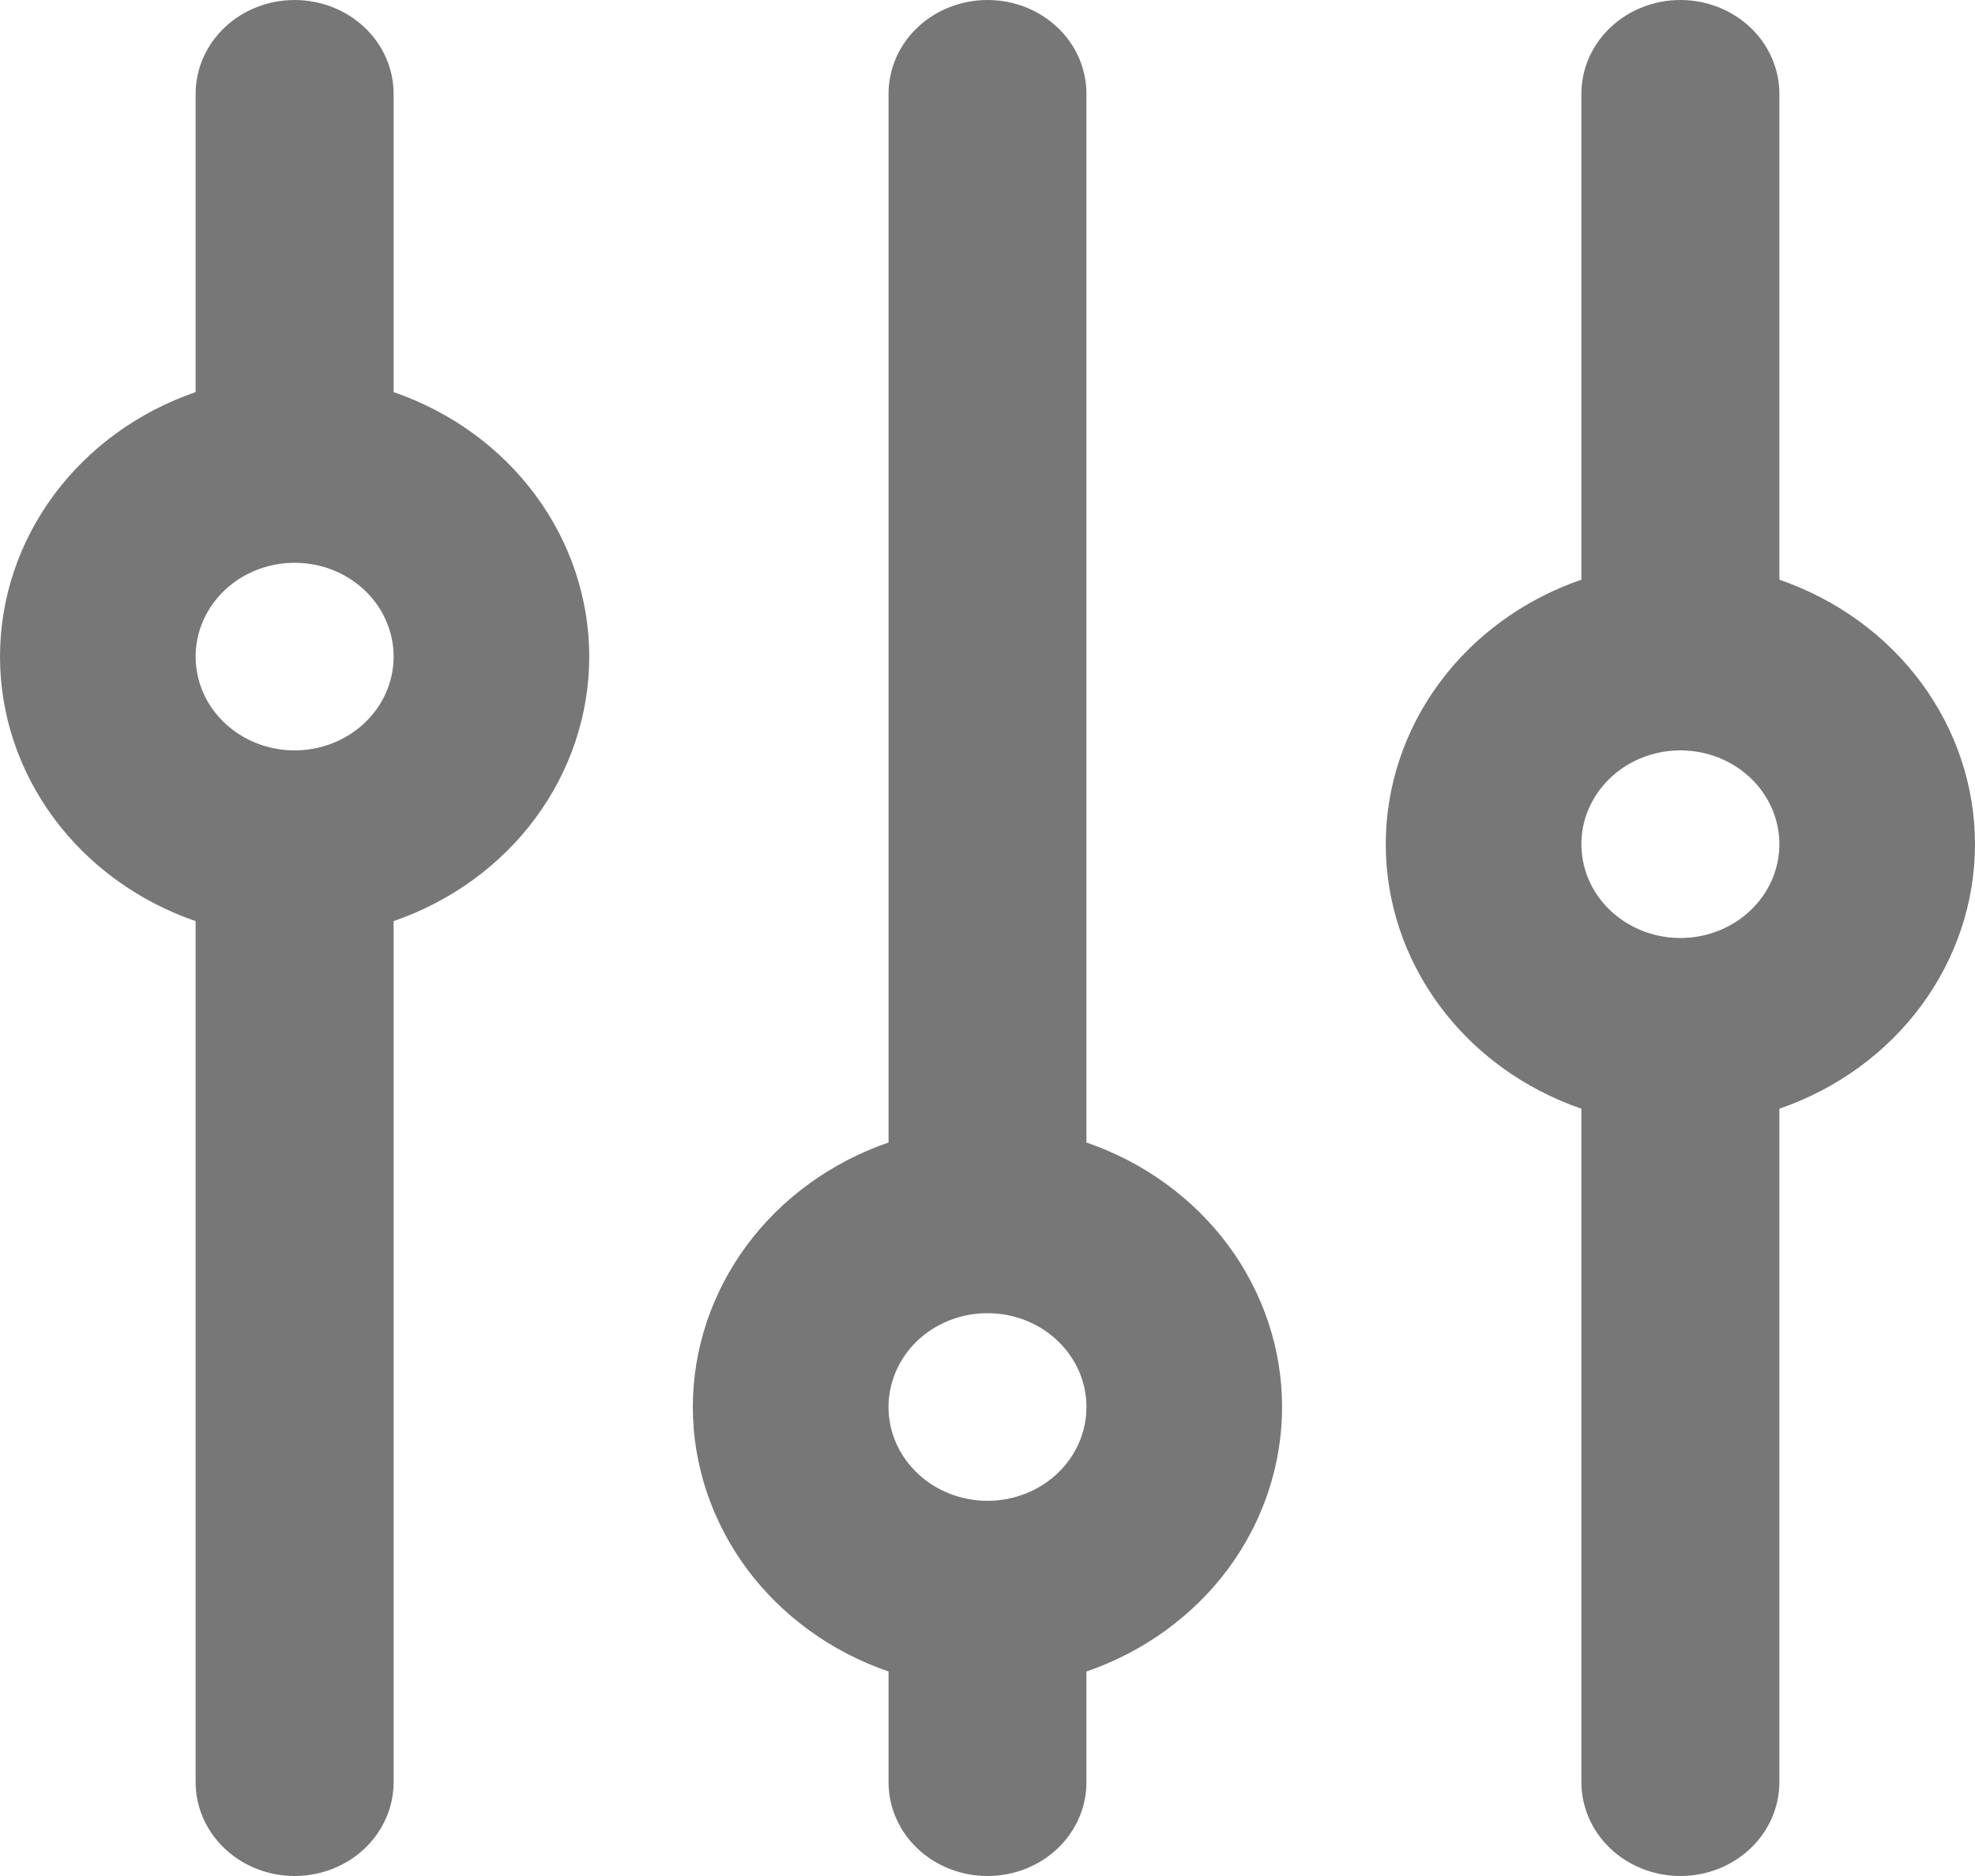 <svg width="20" height="19" viewBox="0 0 20 19" fill="none" xmlns="http://www.w3.org/2000/svg">
<path d="M18.019 5.871V0.95C18.019 0.698 17.913 0.456 17.725 0.278C17.537 0.1 17.282 0 17.017 0C16.751 0 16.496 0.1 16.308 0.278C16.12 0.456 16.014 0.698 16.014 0.95V5.871C15.434 6.071 14.932 6.435 14.578 6.914C14.223 7.394 14.033 7.965 14.033 8.55C14.033 9.135 14.223 9.706 14.578 10.186C14.932 10.665 15.434 11.029 16.014 11.229V18.05C16.014 18.302 16.12 18.544 16.308 18.722C16.496 18.9 16.751 19 17.017 19C17.282 19 17.537 18.9 17.725 18.722C17.913 18.544 18.019 18.302 18.019 18.05V11.229C18.599 11.029 19.101 10.665 19.455 10.186C19.81 9.706 20 9.135 20 8.55C20 7.965 19.81 7.394 19.455 6.914C19.101 6.435 18.599 6.071 18.019 5.871ZM17.017 9.5C16.818 9.5 16.625 9.444 16.46 9.34C16.295 9.236 16.166 9.087 16.09 8.914C16.015 8.74 15.995 8.549 16.033 8.365C16.072 8.18 16.168 8.011 16.308 7.878C16.448 7.745 16.627 7.655 16.821 7.618C17.015 7.582 17.217 7.6 17.4 7.672C17.583 7.744 17.74 7.866 17.85 8.022C17.96 8.178 18.019 8.362 18.019 8.55C18.019 8.802 17.913 9.044 17.725 9.222C17.537 9.4 17.282 9.5 17.017 9.5ZM11.002 11.571V0.95C11.002 0.698 10.897 0.456 10.709 0.278C10.521 0.1 10.266 0 10 0C9.734 0 9.479 0.1 9.291 0.278C9.103 0.456 8.998 0.698 8.998 0.95V11.571C8.417 11.771 7.916 12.135 7.561 12.614C7.207 13.094 7.016 13.665 7.016 14.25C7.016 14.835 7.207 15.406 7.561 15.886C7.916 16.365 8.417 16.729 8.998 16.929V18.05C8.998 18.302 9.103 18.544 9.291 18.722C9.479 18.9 9.734 19 10 19C10.266 19 10.521 18.9 10.709 18.722C10.897 18.544 11.002 18.302 11.002 18.05V16.929C11.583 16.729 12.084 16.365 12.439 15.886C12.793 15.406 12.983 14.835 12.983 14.25C12.983 13.665 12.793 13.094 12.439 12.614C12.084 12.135 11.583 11.771 11.002 11.571ZM10 15.2C9.802 15.2 9.608 15.144 9.443 15.04C9.278 14.935 9.15 14.787 9.074 14.614C8.998 14.44 8.978 14.249 9.017 14.065C9.056 13.88 9.151 13.711 9.291 13.578C9.431 13.445 9.61 13.355 9.804 13.318C9.999 13.282 10.2 13.3 10.384 13.372C10.567 13.444 10.723 13.566 10.833 13.722C10.944 13.878 11.002 14.062 11.002 14.25C11.002 14.502 10.897 14.744 10.709 14.922C10.521 15.1 10.266 15.2 10 15.2ZM3.986 3.971V0.95C3.986 0.698 3.88 0.456 3.692 0.278C3.504 0.1 3.249 0 2.983 0C2.718 0 2.463 0.1 2.275 0.278C2.087 0.456 1.981 0.698 1.981 0.95V3.971C1.401 4.171 0.899 4.535 0.545 5.014C0.19 5.494 0 6.065 0 6.65C0 7.235 0.19 7.806 0.545 8.286C0.899 8.765 1.401 9.129 1.981 9.329V18.05C1.981 18.302 2.087 18.544 2.275 18.722C2.463 18.9 2.718 19 2.983 19C3.249 19 3.504 18.9 3.692 18.722C3.88 18.544 3.986 18.302 3.986 18.05V9.329C4.566 9.129 5.068 8.765 5.422 8.286C5.777 7.806 5.967 7.235 5.967 6.65C5.967 6.065 5.777 5.494 5.422 5.014C5.068 4.535 4.566 4.171 3.986 3.971ZM2.983 7.6C2.785 7.6 2.591 7.544 2.427 7.44C2.262 7.336 2.133 7.187 2.057 7.014C1.982 6.84 1.962 6.649 2 6.465C2.039 6.28 2.135 6.111 2.275 5.978C2.415 5.845 2.594 5.755 2.788 5.718C2.982 5.682 3.184 5.7 3.367 5.772C3.55 5.844 3.707 5.966 3.817 6.122C3.927 6.278 3.986 6.462 3.986 6.65C3.986 6.902 3.88 7.144 3.692 7.322C3.504 7.5 3.249 7.6 2.983 7.6Z" fill="#777777"/>
</svg>

